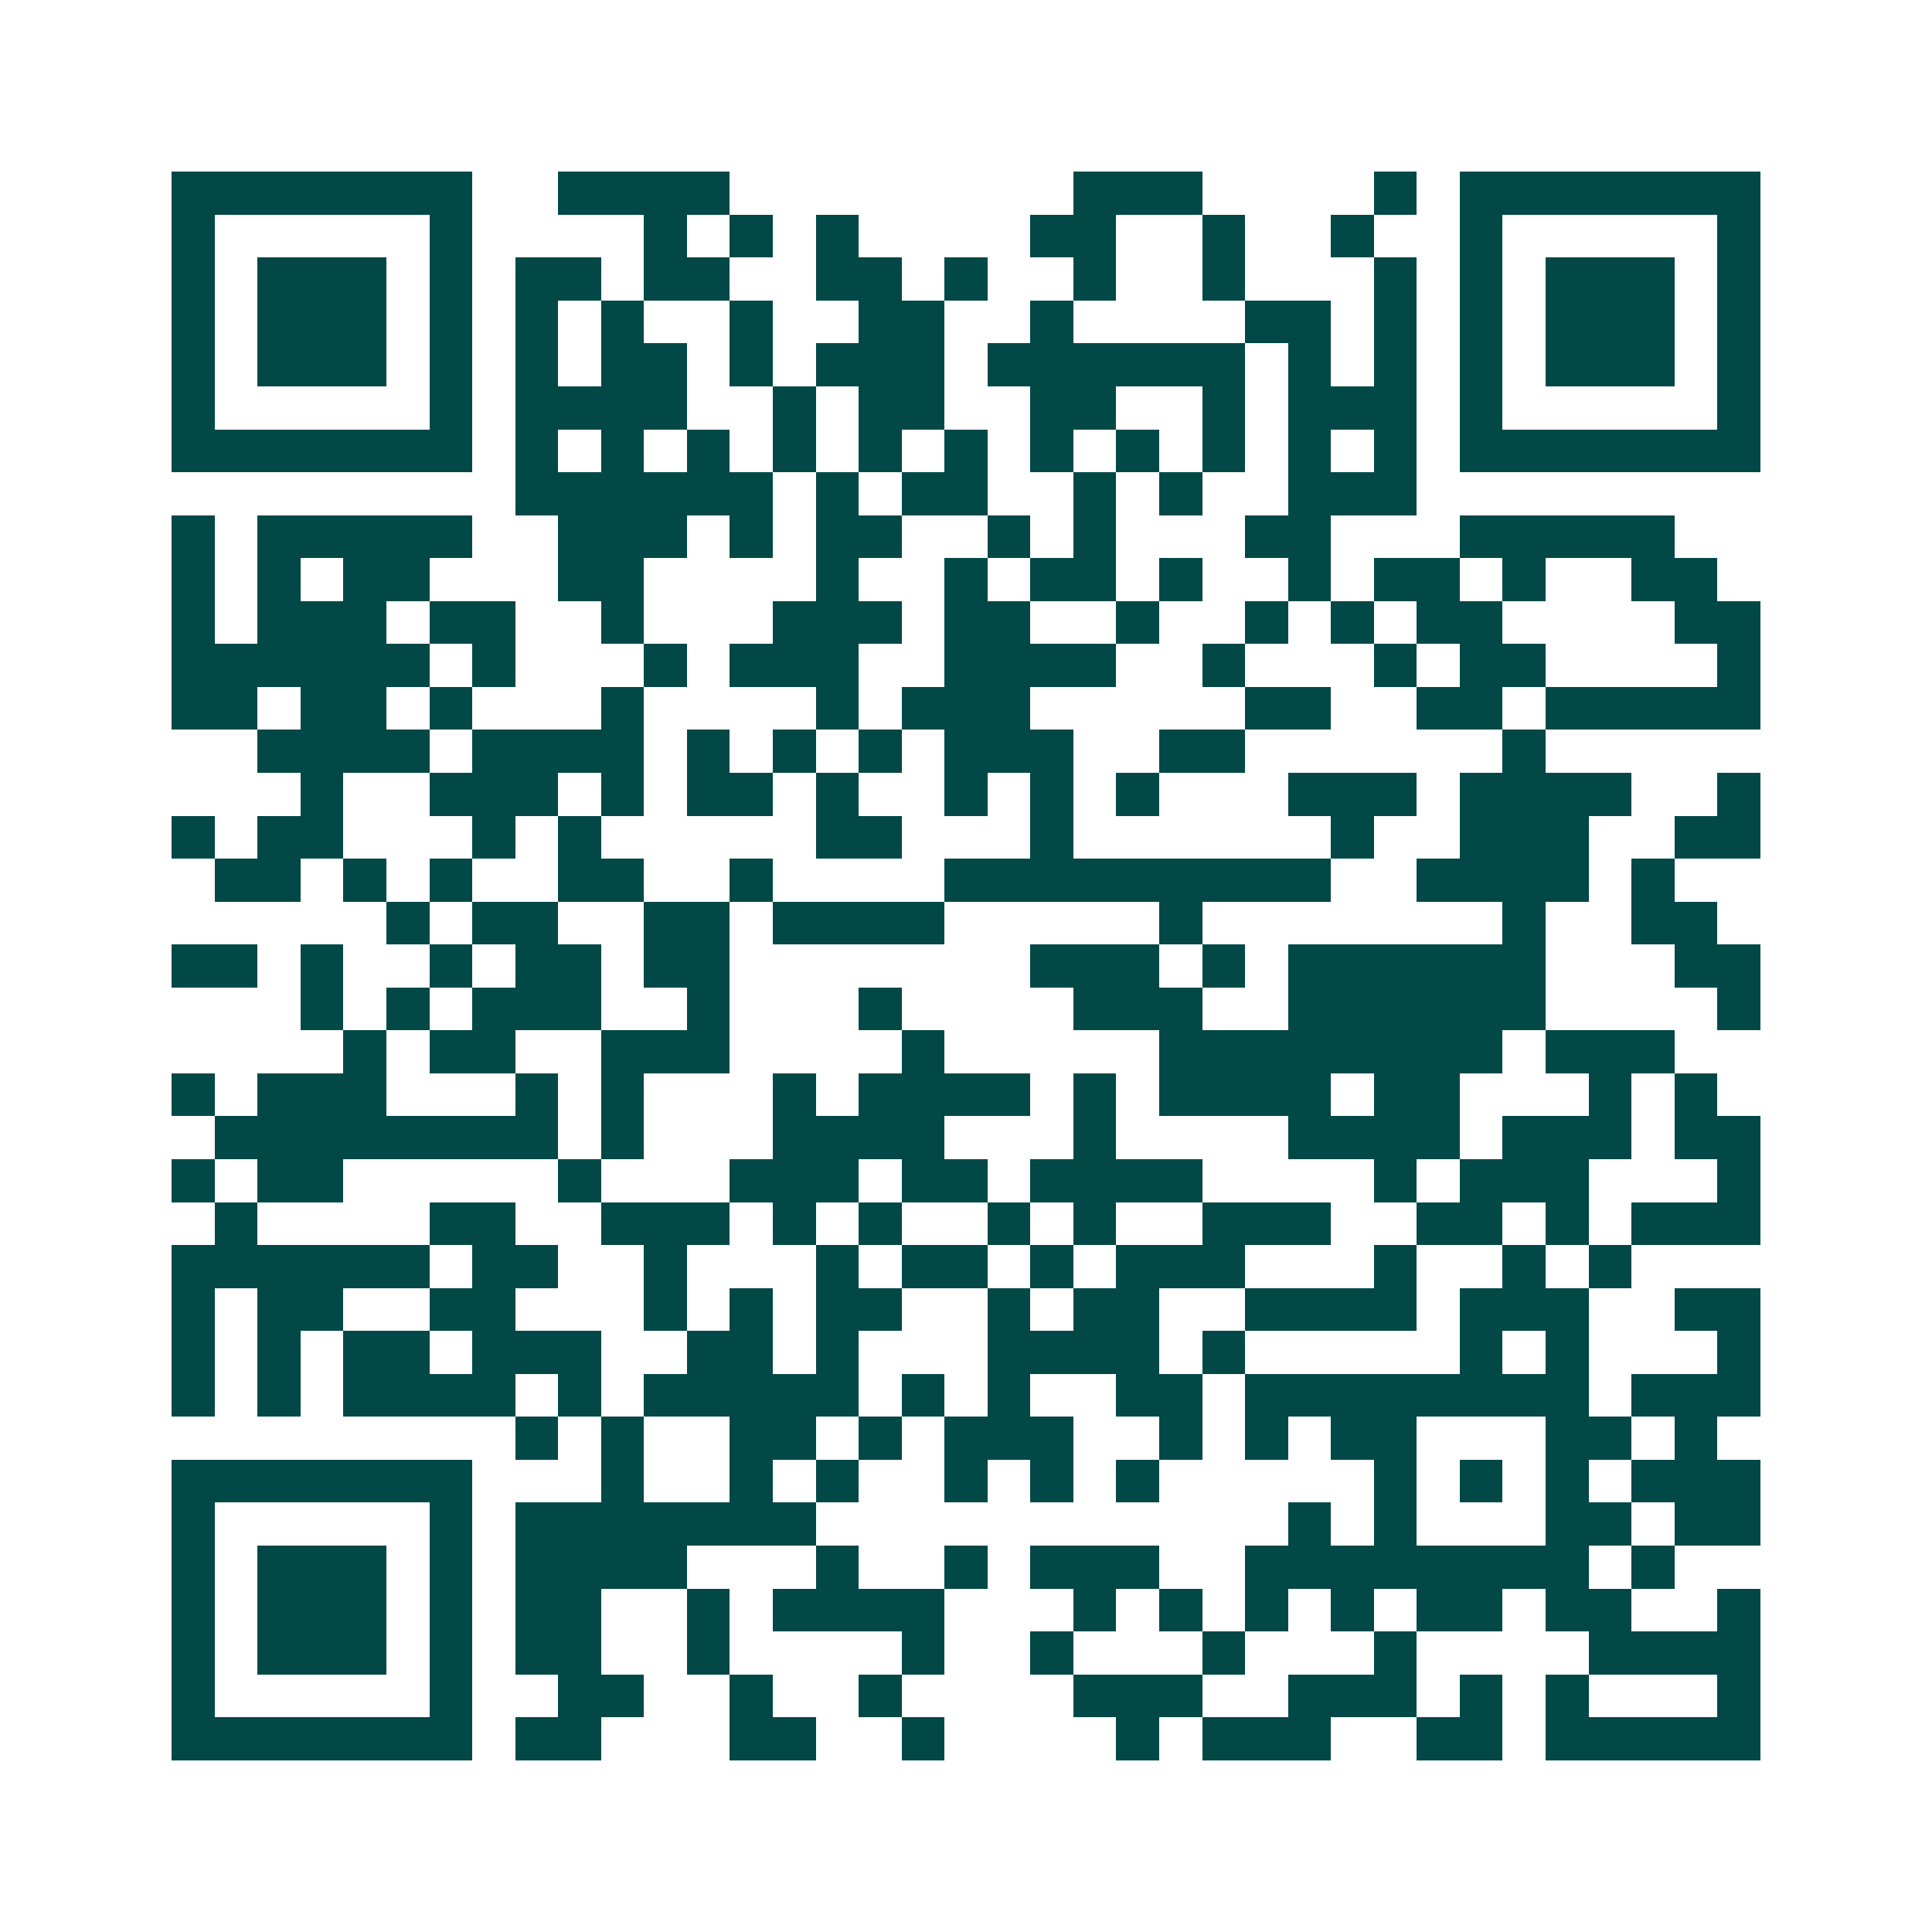 <svg xmlns="http://www.w3.org/2000/svg" width="200" height="200" viewBox="0 0 45 45" shape-rendering="crispEdges"><path fill="#ffffff" d="M0 0h45v45H0z"/><path stroke="#014847" d="M4 4.5h7m2 0h4m8 0h3m4 0h1m1 0h7M4 5.5h1m5 0h1m4 0h1m1 0h1m1 0h1m4 0h2m2 0h1m2 0h1m2 0h1m5 0h1M4 6.5h1m1 0h3m1 0h1m1 0h2m1 0h2m2 0h2m1 0h1m2 0h1m2 0h1m3 0h1m1 0h1m1 0h3m1 0h1M4 7.5h1m1 0h3m1 0h1m1 0h1m1 0h1m2 0h1m2 0h2m2 0h1m4 0h2m1 0h1m1 0h1m1 0h3m1 0h1M4 8.5h1m1 0h3m1 0h1m1 0h1m1 0h2m1 0h1m1 0h3m1 0h6m1 0h1m1 0h1m1 0h1m1 0h3m1 0h1M4 9.5h1m5 0h1m1 0h4m2 0h1m1 0h2m2 0h2m2 0h1m1 0h3m1 0h1m5 0h1M4 10.5h7m1 0h1m1 0h1m1 0h1m1 0h1m1 0h1m1 0h1m1 0h1m1 0h1m1 0h1m1 0h1m1 0h1m1 0h7M12 11.5h6m1 0h1m1 0h2m2 0h1m1 0h1m2 0h3M4 12.5h1m1 0h5m2 0h3m1 0h1m1 0h2m2 0h1m1 0h1m3 0h2m3 0h5M4 13.5h1m1 0h1m1 0h2m3 0h2m4 0h1m2 0h1m1 0h2m1 0h1m2 0h1m1 0h2m1 0h1m2 0h2M4 14.5h1m1 0h3m1 0h2m2 0h1m3 0h3m1 0h2m2 0h1m2 0h1m1 0h1m1 0h2m4 0h2M4 15.5h6m1 0h1m3 0h1m1 0h3m2 0h4m2 0h1m3 0h1m1 0h2m4 0h1M4 16.5h2m1 0h2m1 0h1m3 0h1m4 0h1m1 0h3m5 0h2m2 0h2m1 0h5M6 17.5h4m1 0h4m1 0h1m1 0h1m1 0h1m1 0h3m2 0h2m6 0h1M7 18.5h1m2 0h3m1 0h1m1 0h2m1 0h1m2 0h1m1 0h1m1 0h1m3 0h3m1 0h4m2 0h1M4 19.5h1m1 0h2m3 0h1m1 0h1m5 0h2m3 0h1m6 0h1m2 0h3m2 0h2M5 20.5h2m1 0h1m1 0h1m2 0h2m2 0h1m4 0h9m2 0h4m1 0h1M9 21.5h1m1 0h2m2 0h2m1 0h4m5 0h1m7 0h1m2 0h2M4 22.5h2m1 0h1m2 0h1m1 0h2m1 0h2m7 0h3m1 0h1m1 0h6m3 0h2M7 23.5h1m1 0h1m1 0h3m2 0h1m3 0h1m4 0h3m2 0h6m4 0h1M8 24.5h1m1 0h2m2 0h3m4 0h1m5 0h8m1 0h3M4 25.5h1m1 0h3m3 0h1m1 0h1m3 0h1m1 0h4m1 0h1m1 0h4m1 0h2m3 0h1m1 0h1M5 26.5h8m1 0h1m3 0h4m3 0h1m4 0h4m1 0h3m1 0h2M4 27.5h1m1 0h2m5 0h1m3 0h3m1 0h2m1 0h4m4 0h1m1 0h3m3 0h1M5 28.5h1m4 0h2m2 0h3m1 0h1m1 0h1m2 0h1m1 0h1m2 0h3m2 0h2m1 0h1m1 0h3M4 29.5h6m1 0h2m2 0h1m3 0h1m1 0h2m1 0h1m1 0h3m3 0h1m2 0h1m1 0h1M4 30.5h1m1 0h2m2 0h2m3 0h1m1 0h1m1 0h2m2 0h1m1 0h2m2 0h4m1 0h3m2 0h2M4 31.5h1m1 0h1m1 0h2m1 0h3m2 0h2m1 0h1m3 0h4m1 0h1m5 0h1m1 0h1m3 0h1M4 32.5h1m1 0h1m1 0h4m1 0h1m1 0h5m1 0h1m1 0h1m2 0h2m1 0h8m1 0h3M12 33.5h1m1 0h1m2 0h2m1 0h1m1 0h3m2 0h1m1 0h1m1 0h2m3 0h2m1 0h1M4 34.5h7m3 0h1m2 0h1m1 0h1m2 0h1m1 0h1m1 0h1m5 0h1m1 0h1m1 0h1m1 0h3M4 35.5h1m5 0h1m1 0h7m11 0h1m1 0h1m3 0h2m1 0h2M4 36.5h1m1 0h3m1 0h1m1 0h4m3 0h1m2 0h1m1 0h3m2 0h8m1 0h1M4 37.5h1m1 0h3m1 0h1m1 0h2m2 0h1m1 0h4m3 0h1m1 0h1m1 0h1m1 0h1m1 0h2m1 0h2m2 0h1M4 38.5h1m1 0h3m1 0h1m1 0h2m2 0h1m4 0h1m2 0h1m3 0h1m3 0h1m4 0h4M4 39.5h1m5 0h1m2 0h2m2 0h1m2 0h1m4 0h3m2 0h3m1 0h1m1 0h1m3 0h1M4 40.5h7m1 0h2m3 0h2m2 0h1m4 0h1m1 0h3m2 0h2m1 0h5"/></svg>
